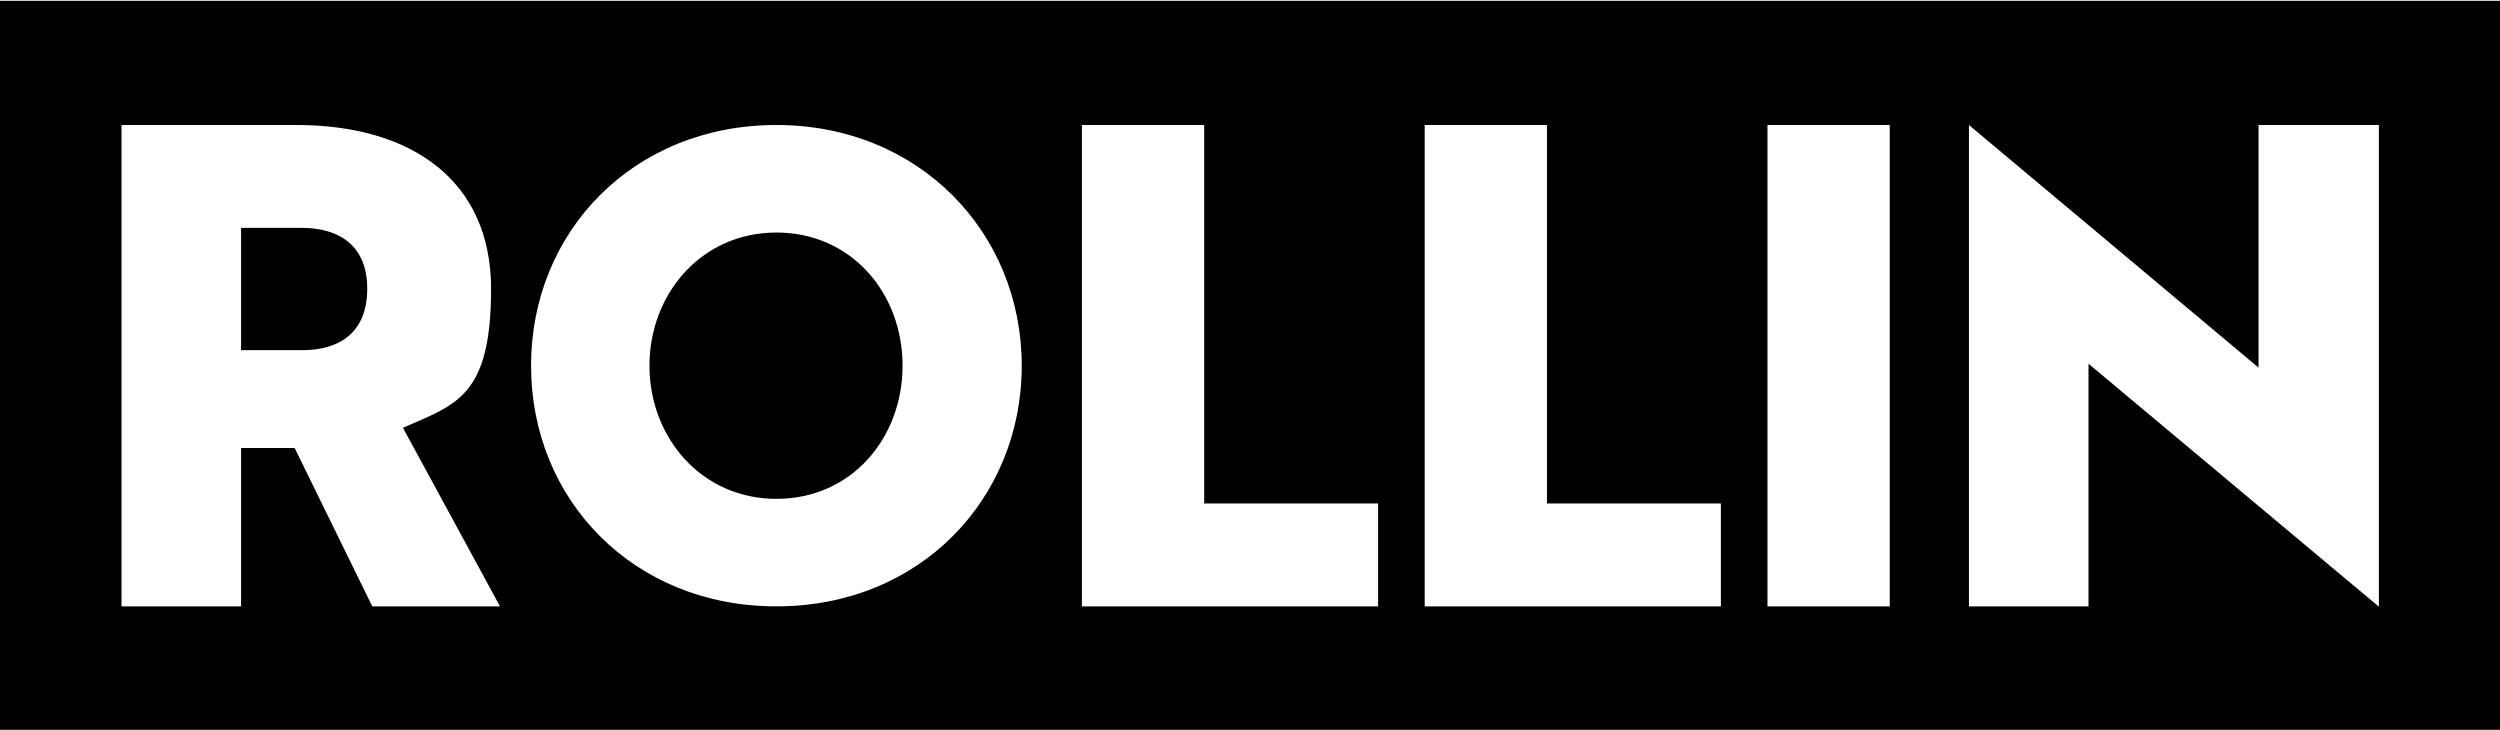 <?xml version="1.0" encoding="UTF-8"?>
<svg xmlns="http://www.w3.org/2000/svg" id="Layer_1" version="1.1" viewBox="0 0 644 188">
  <path d="M77.8,58.7h-15.7v31.5h15.8c9.5,0,16.7-4.5,16.7-15.8s-7.4-15.7-16.9-15.7h0Z"></path>
  <path d="M200,59.9c-19.4,0-32.7,15.9-32.7,34.3s13.3,34.3,32.7,34.3,32.5-15.7,32.5-34.3-13.1-34.3-32.5-34.3Z"></path>
  <path d="M0,.2v188h644V.2H0ZM95.9,156.2l-20-40.8h-13.8v40.8h-30.8V32.2h45.1c29.6,0,50.1,14.3,50.1,42.2s-9.1,29.8-22.7,35.8l25,46h-32.9ZM200,156.2c-36.8,0-63.2-27.4-63.2-62s26.4-62,63.2-62,63.2,27.7,63.2,62-26.2,62-63.2,62h0ZM355,156.2h-76.3V32.2h31.5v97.5h44.8v26.5ZM443.3,156.2h-76.3V32.2h31.5v97.5h44.8v26.5ZM486.8,156.2h-31.5V32.2h31.5v124ZM612.7,156.2l-74.7-62.5v62.5h-30.8V32.2l74.6,62.5v-62.5h31v124h0Z"></path>
</svg>
